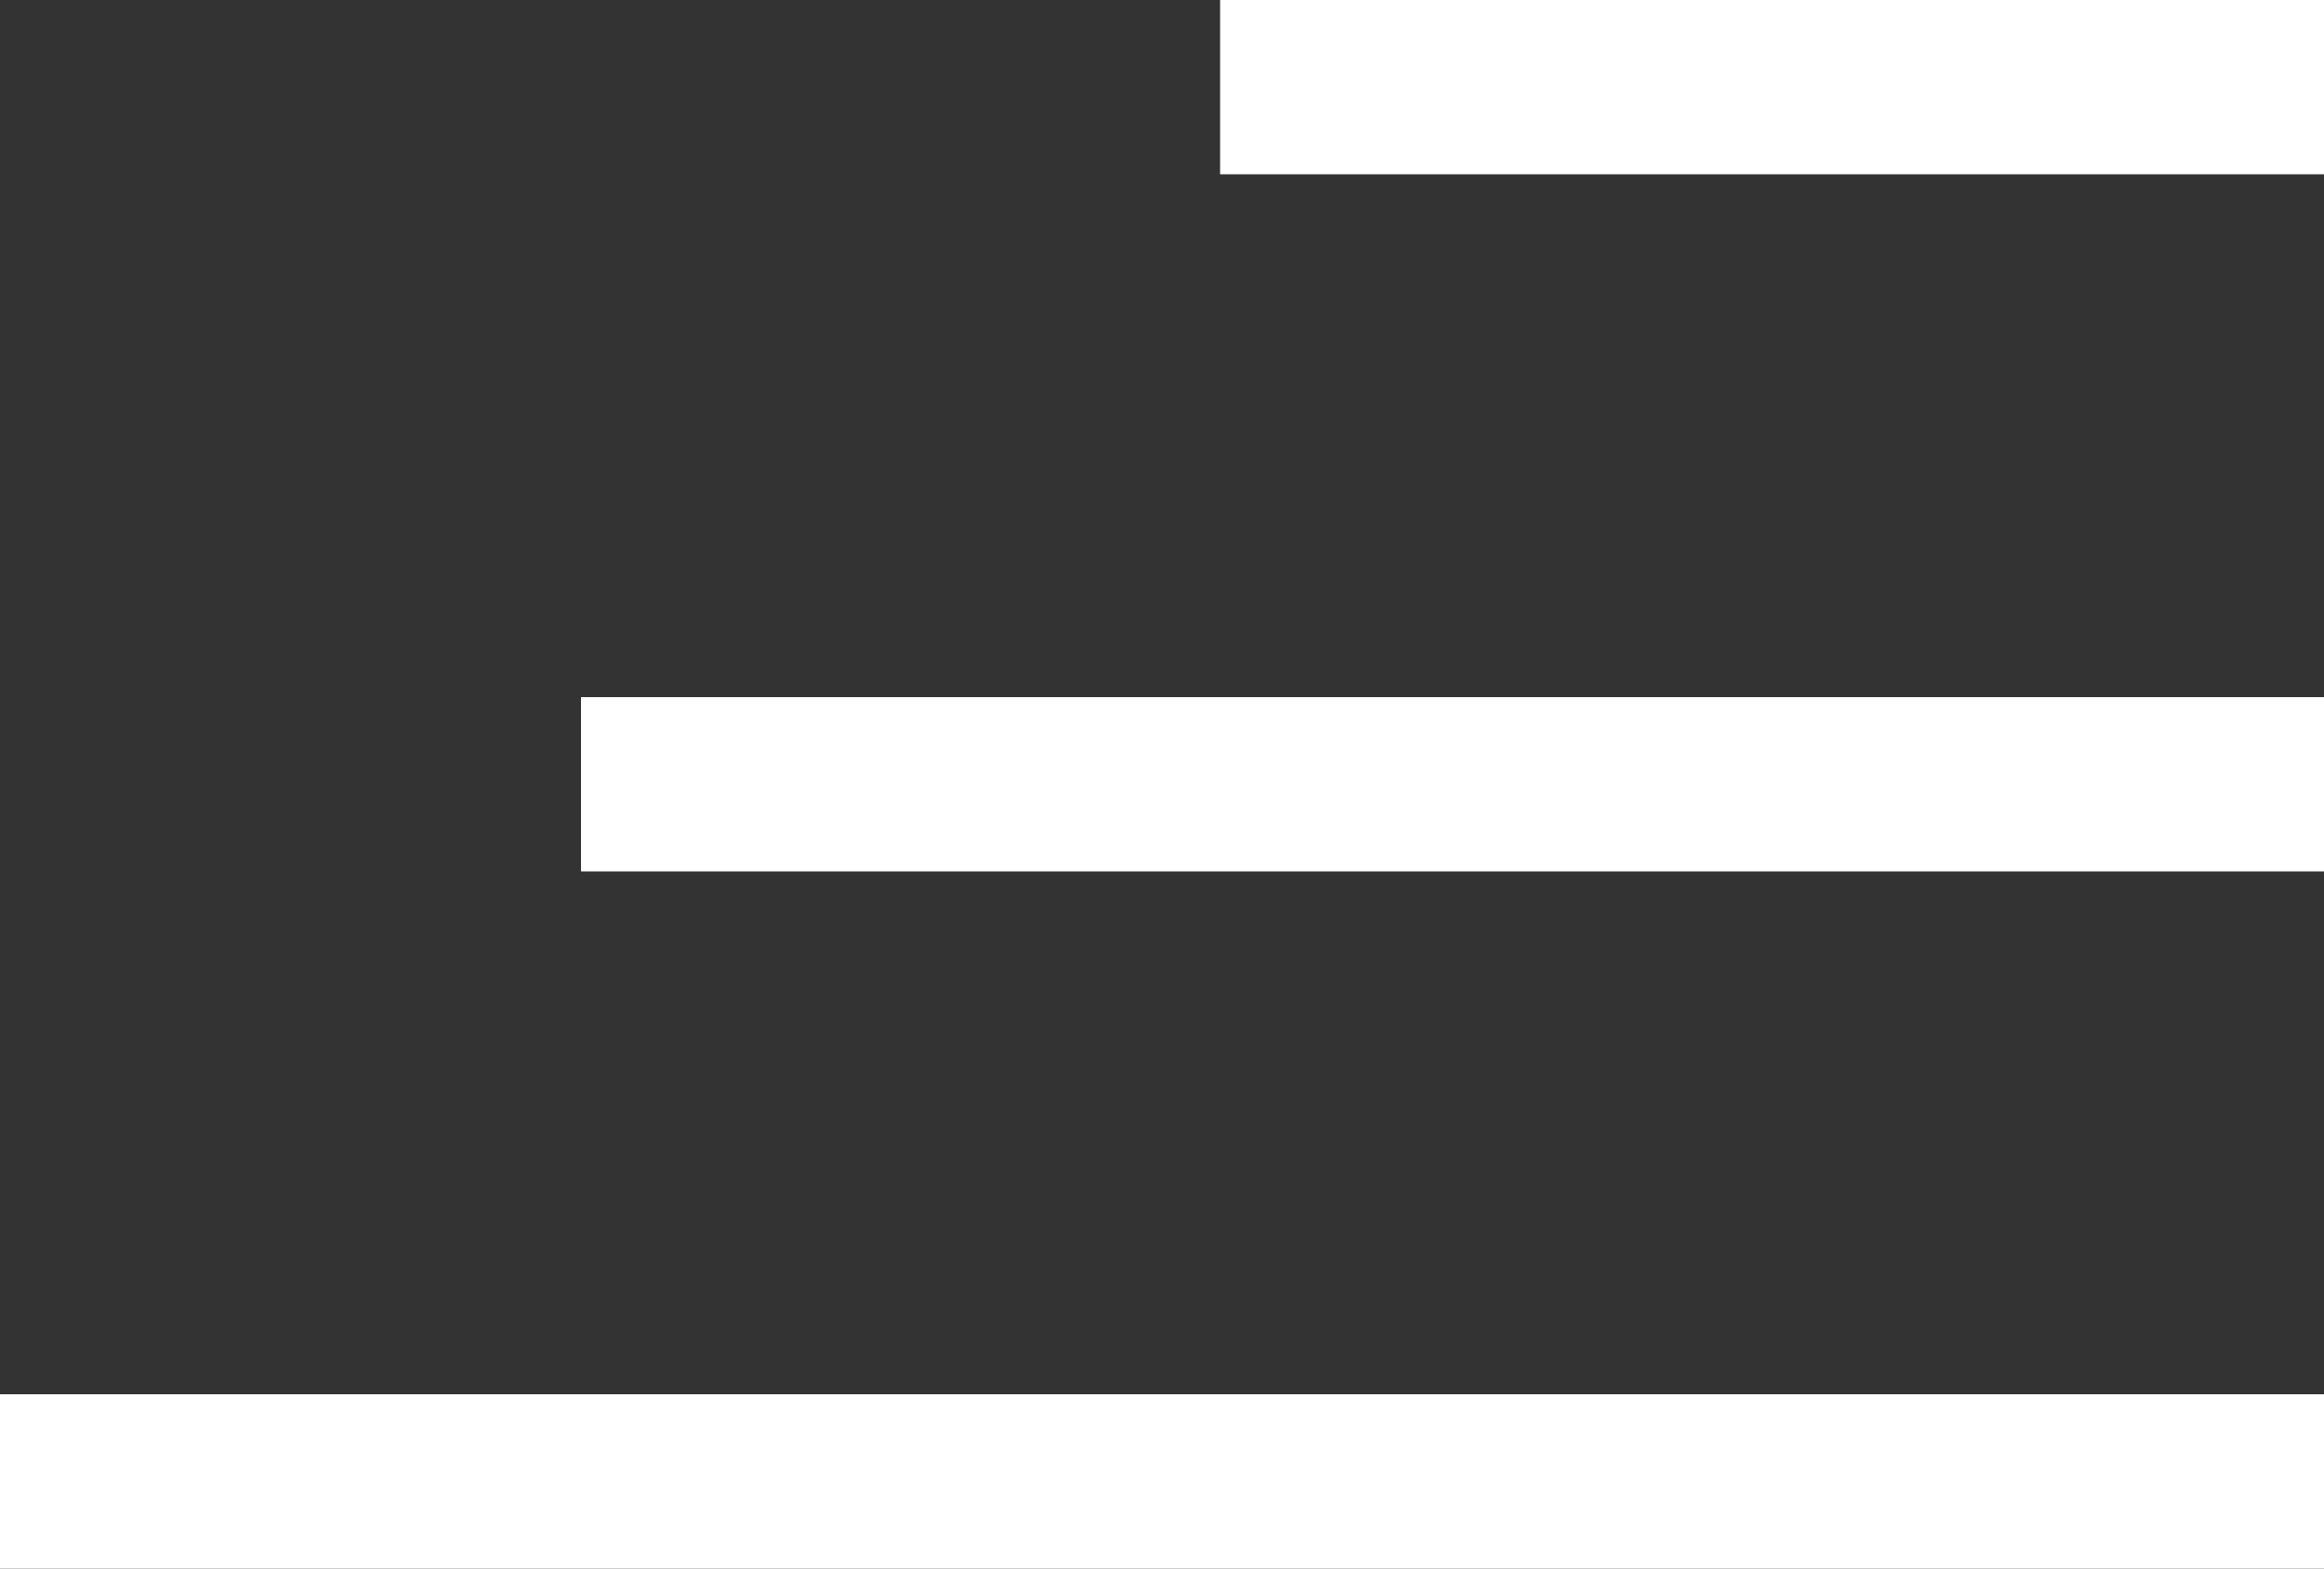 <svg width="40" height="27" viewBox="0 0 40 27" fill="none" xmlns="http://www.w3.org/2000/svg">
<rect x="0" y="0" width="40" height="27" fill="#333333" stroke="none"/>
<rect x="21" width="19" height="3" fill="white"/>
<rect x="10" y="12" width="30" height="3" fill="white"/>
<rect y="24" width="40" height="3" fill="white"/>
</svg>
